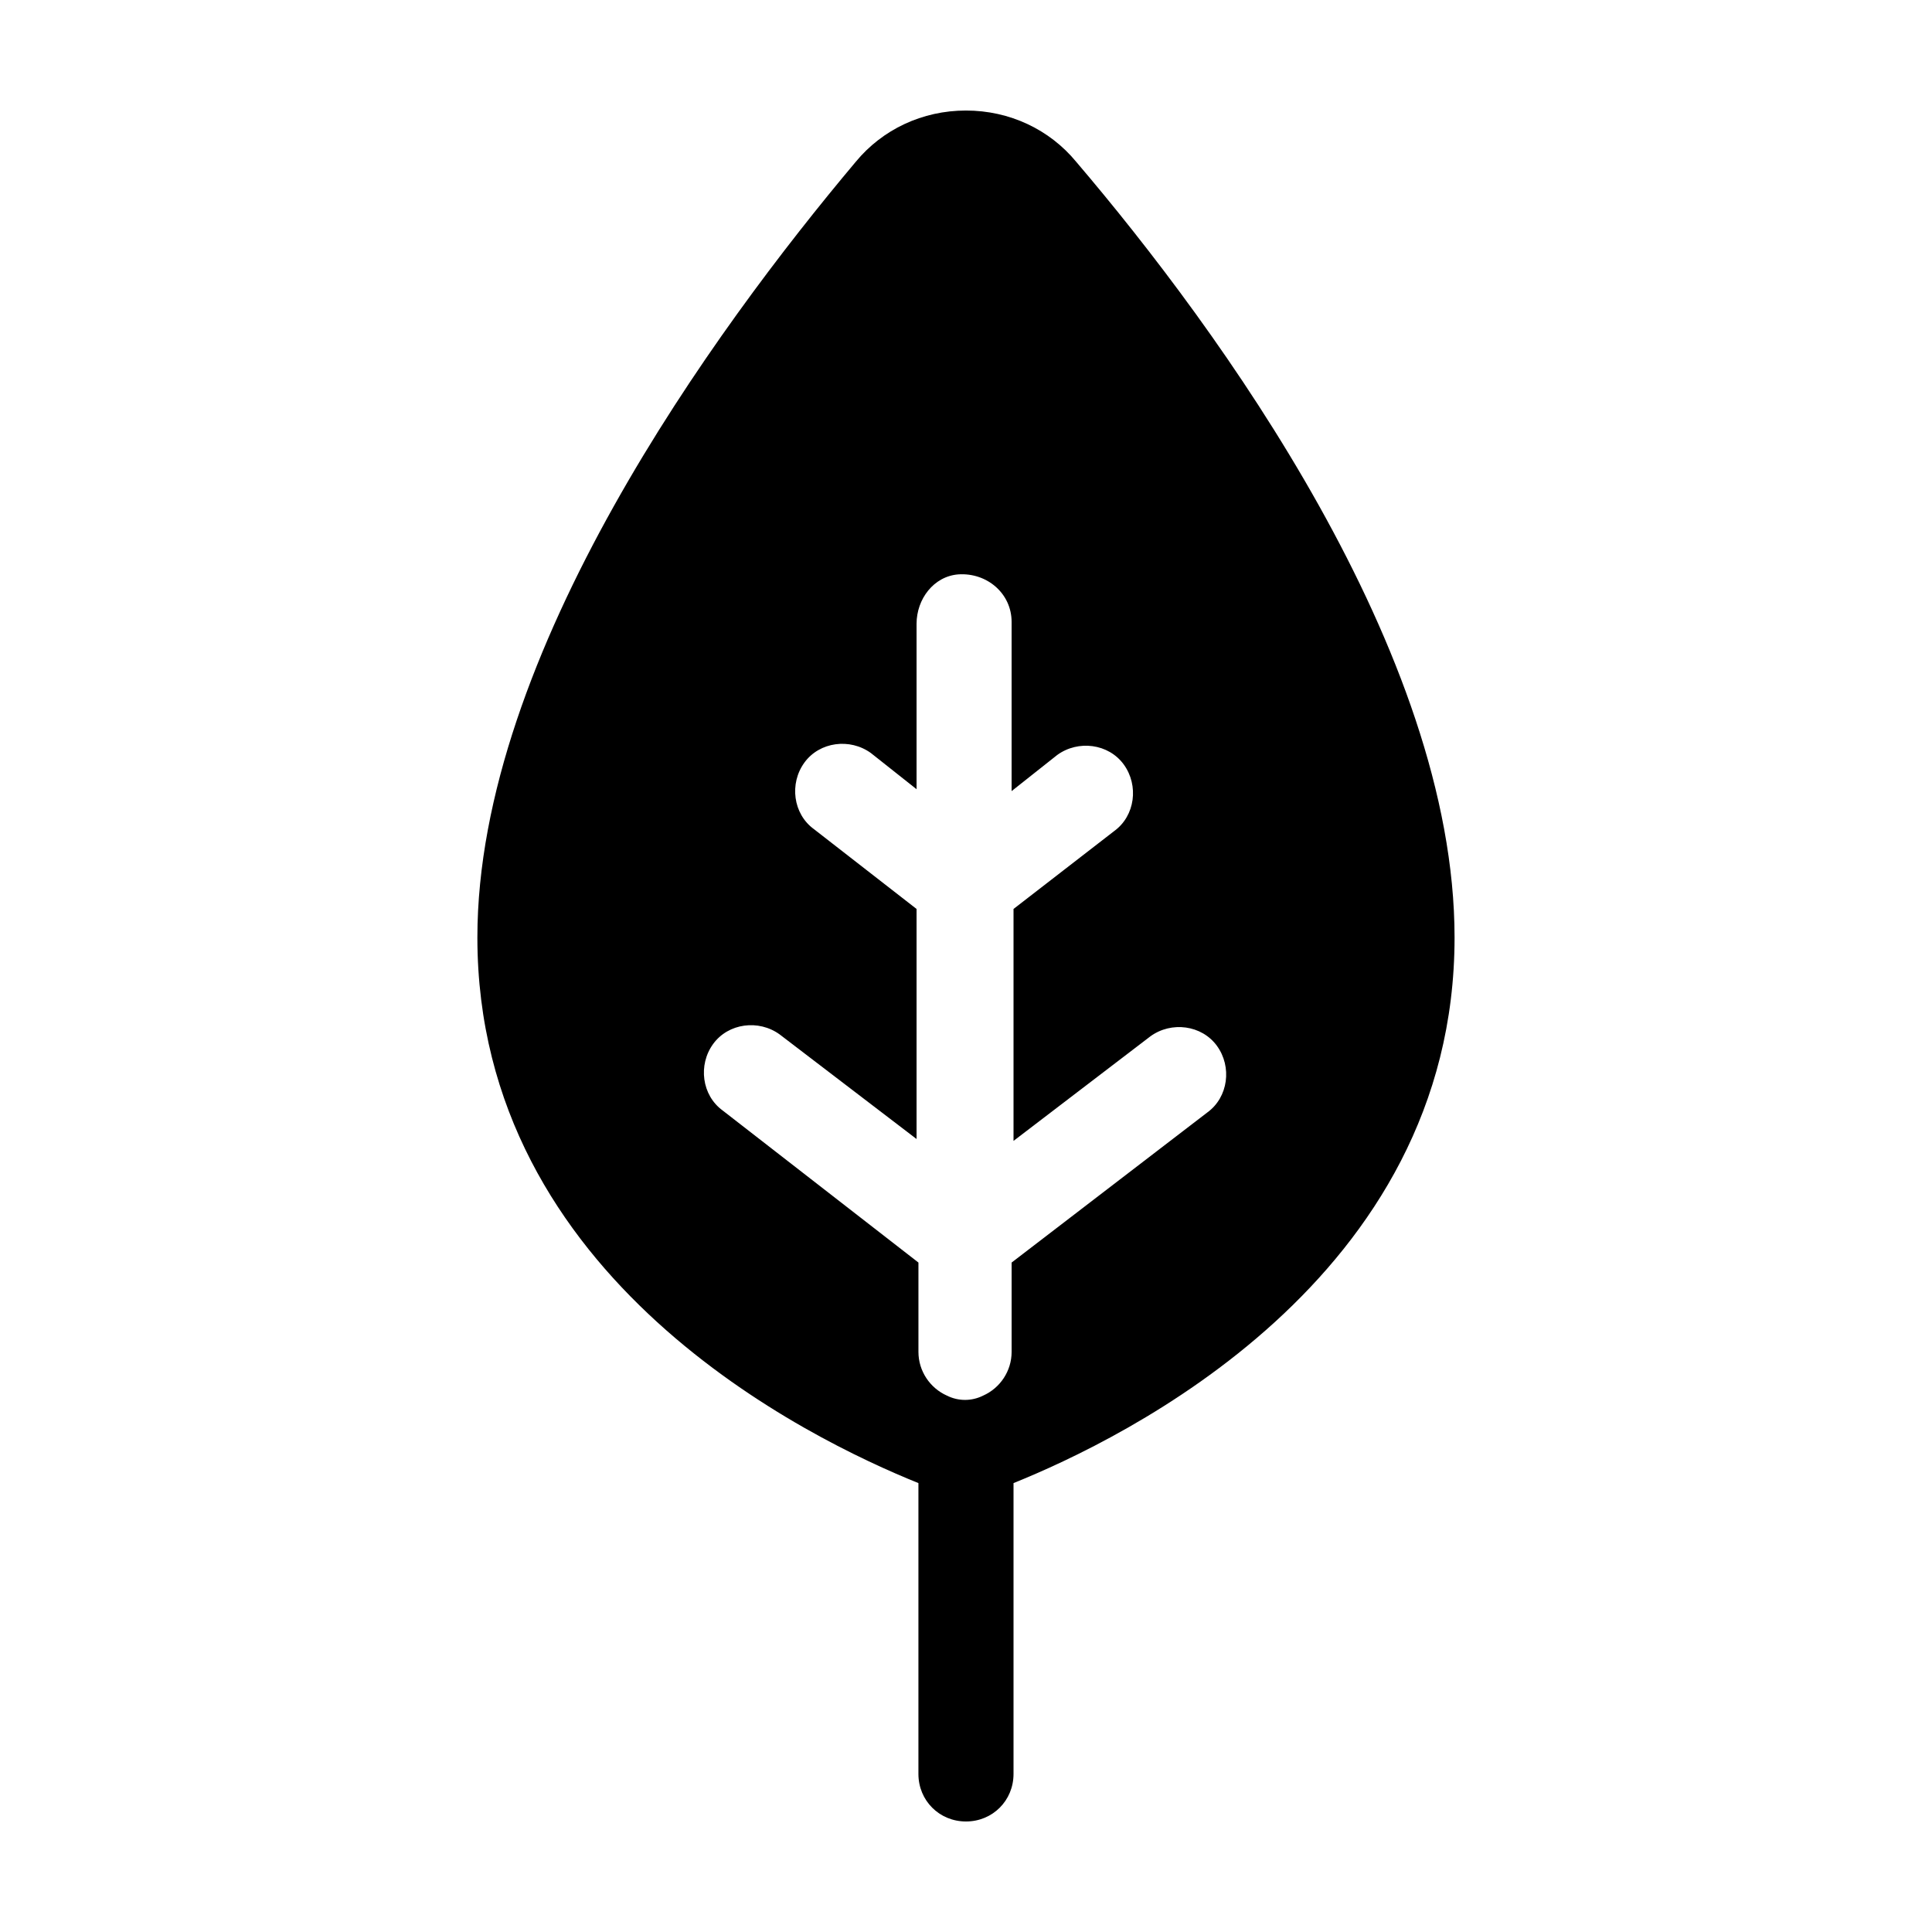 <?xml version="1.0" encoding="UTF-8"?>
<!-- Uploaded to: SVG Repo, www.svgrepo.com, Generator: SVG Repo Mixer Tools -->
<svg fill="#000000" width="800px" height="800px" version="1.1" viewBox="144 144 512 512" xmlns="http://www.w3.org/2000/svg">
 <path d="m400 626.71c7.055 0 12.594-5.543 12.594-12.594v-77.082c28.719-11.586 116.88-53.906 116.88-144.59 0-75.57-62.473-161.22-100.26-205.55-7.051-8.562-17.633-13.602-29.219-13.602s-22.168 5.039-29.223 13.602c-37.281 44.336-100.26 130.49-100.26 205.55 0 90.688 88.168 133 116.88 144.59v77.082c0 7.055 5.543 12.594 12.598 12.594zm-64.488-188.42c-5.543-4.031-6.551-12.09-2.519-17.633s12.09-6.551 17.633-2.519l36.273 27.711v-60.965l-27.203-21.16c-5.543-4.031-6.551-12.09-2.519-17.633 4.031-5.543 12.09-6.551 17.633-2.519l12.09 9.574v-43.832c0-6.551 4.535-12.594 11.082-13.098 7.559-0.504 14.105 5.039 14.105 12.594v44.84l12.09-9.574c5.543-4.031 13.602-3.023 17.633 2.519s3.023 13.602-2.519 17.633l-26.695 20.656v61.465l36.273-27.711c5.543-4.031 13.602-3.023 17.633 2.519s3.023 13.602-2.519 17.633l-51.891 39.801v23.68c0 5.039-3.023 9.574-7.559 11.586-3.023 1.512-6.551 1.512-9.574 0-4.535-2.016-7.559-6.551-7.559-11.586v-23.68z"/>
</svg>